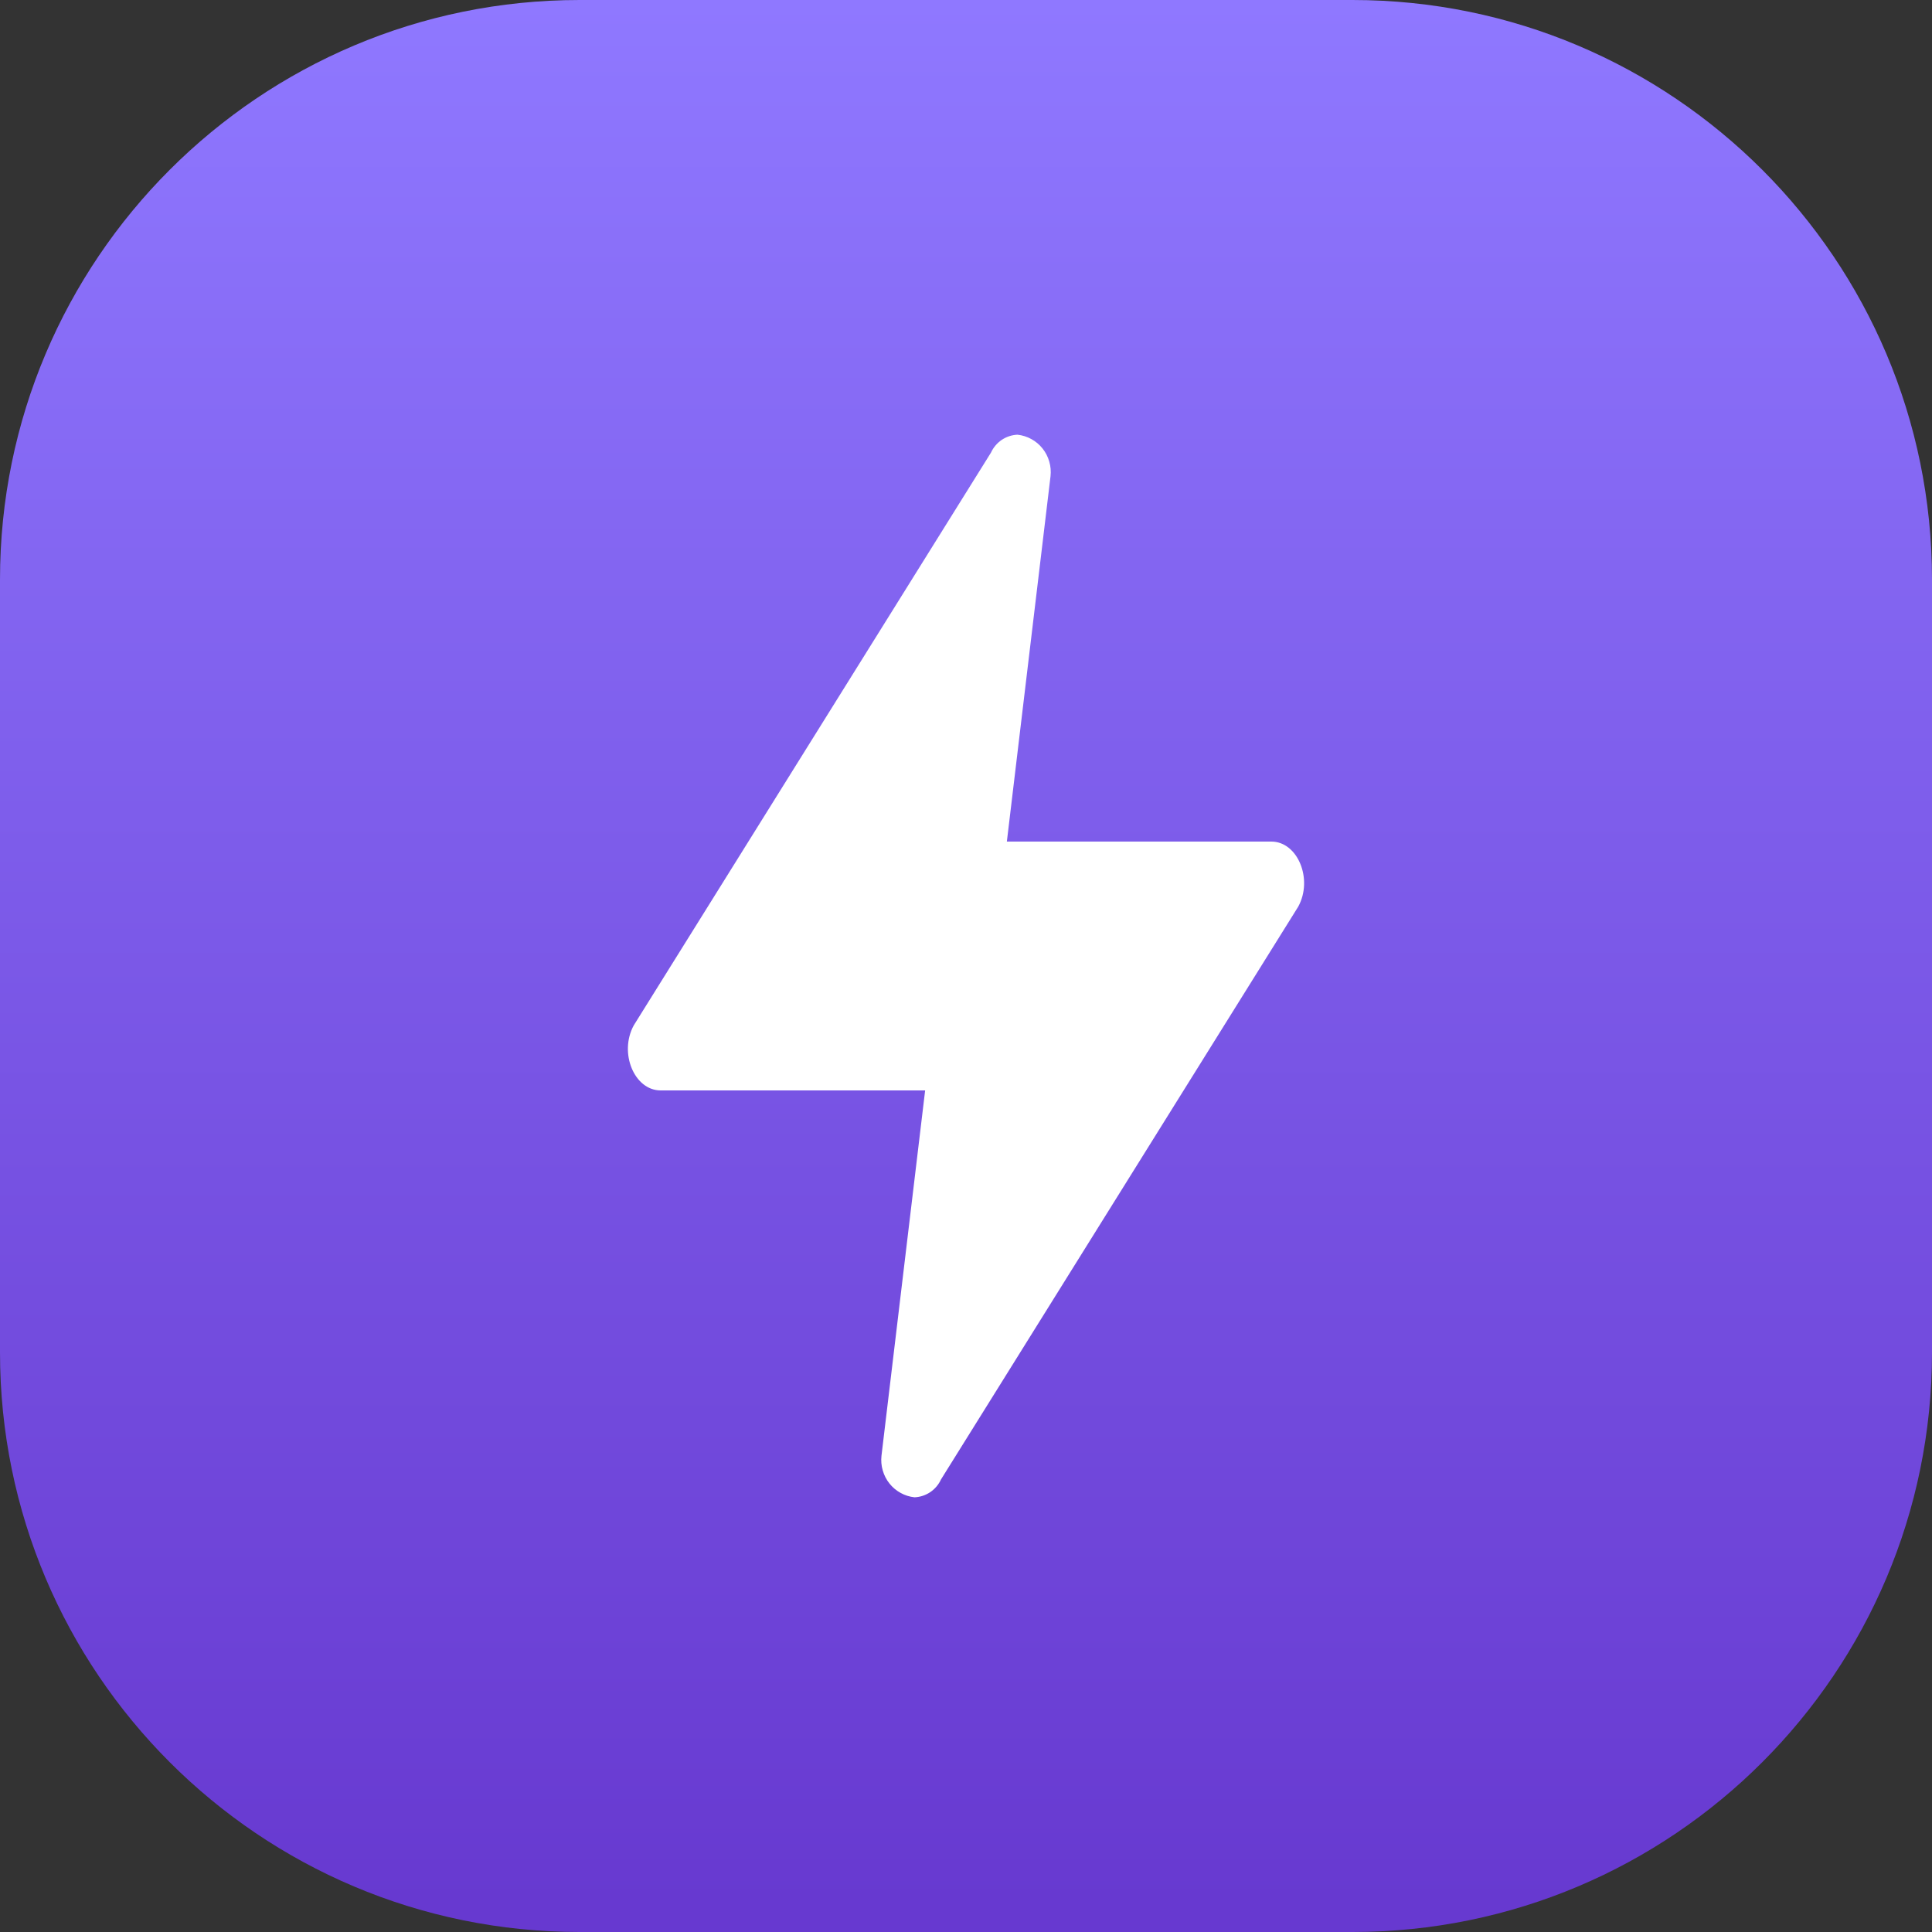 <svg width="40" height="40" viewBox="0 0 40 40" fill="none" xmlns="http://www.w3.org/2000/svg">
<rect x="0" y="0" width="40" height="40" fill="#333333" stroke="none"/>
<path d="M28 0H12C5.373 0 0 5.373 0 12V28C0 34.627 5.373 40 12 40H28C34.627 40 40 34.627 40 28V12C40 5.373 34.627 0 28 0Z" fill="url(#paint0_linear_2157_24578)"/>
<path d="M26.322 17.424H20.846L21.75 9.86C21.761 9.758 21.753 9.655 21.724 9.557C21.696 9.458 21.649 9.366 21.585 9.286C21.522 9.206 21.443 9.14 21.354 9.091C21.265 9.042 21.167 9.011 21.066 9C20.949 9.005 20.837 9.042 20.74 9.107C20.643 9.173 20.566 9.264 20.517 9.371L13.122 21.228C12.81 21.797 13.132 22.576 13.678 22.576H19.154L18.25 30.14C18.239 30.241 18.247 30.345 18.276 30.443C18.304 30.542 18.351 30.634 18.415 30.714C18.478 30.794 18.557 30.86 18.646 30.909C18.735 30.959 18.833 30.989 18.934 31C19.051 30.995 19.163 30.958 19.26 30.893C19.357 30.827 19.434 30.736 19.483 30.629L26.878 18.772C27.19 18.203 26.868 17.424 26.322 17.424Z" fill="white"/>
<defs>
<linearGradient id="paint0_linear_2157_24578" x1="0.277" y1="0" x2="0.277" y2="39.446" gradientUnits="userSpaceOnUse">
<stop stop-color="#8F78FF"/>
<stop offset="1" stop-color="#6739D0"/>
</linearGradient>
</defs>
</svg>
